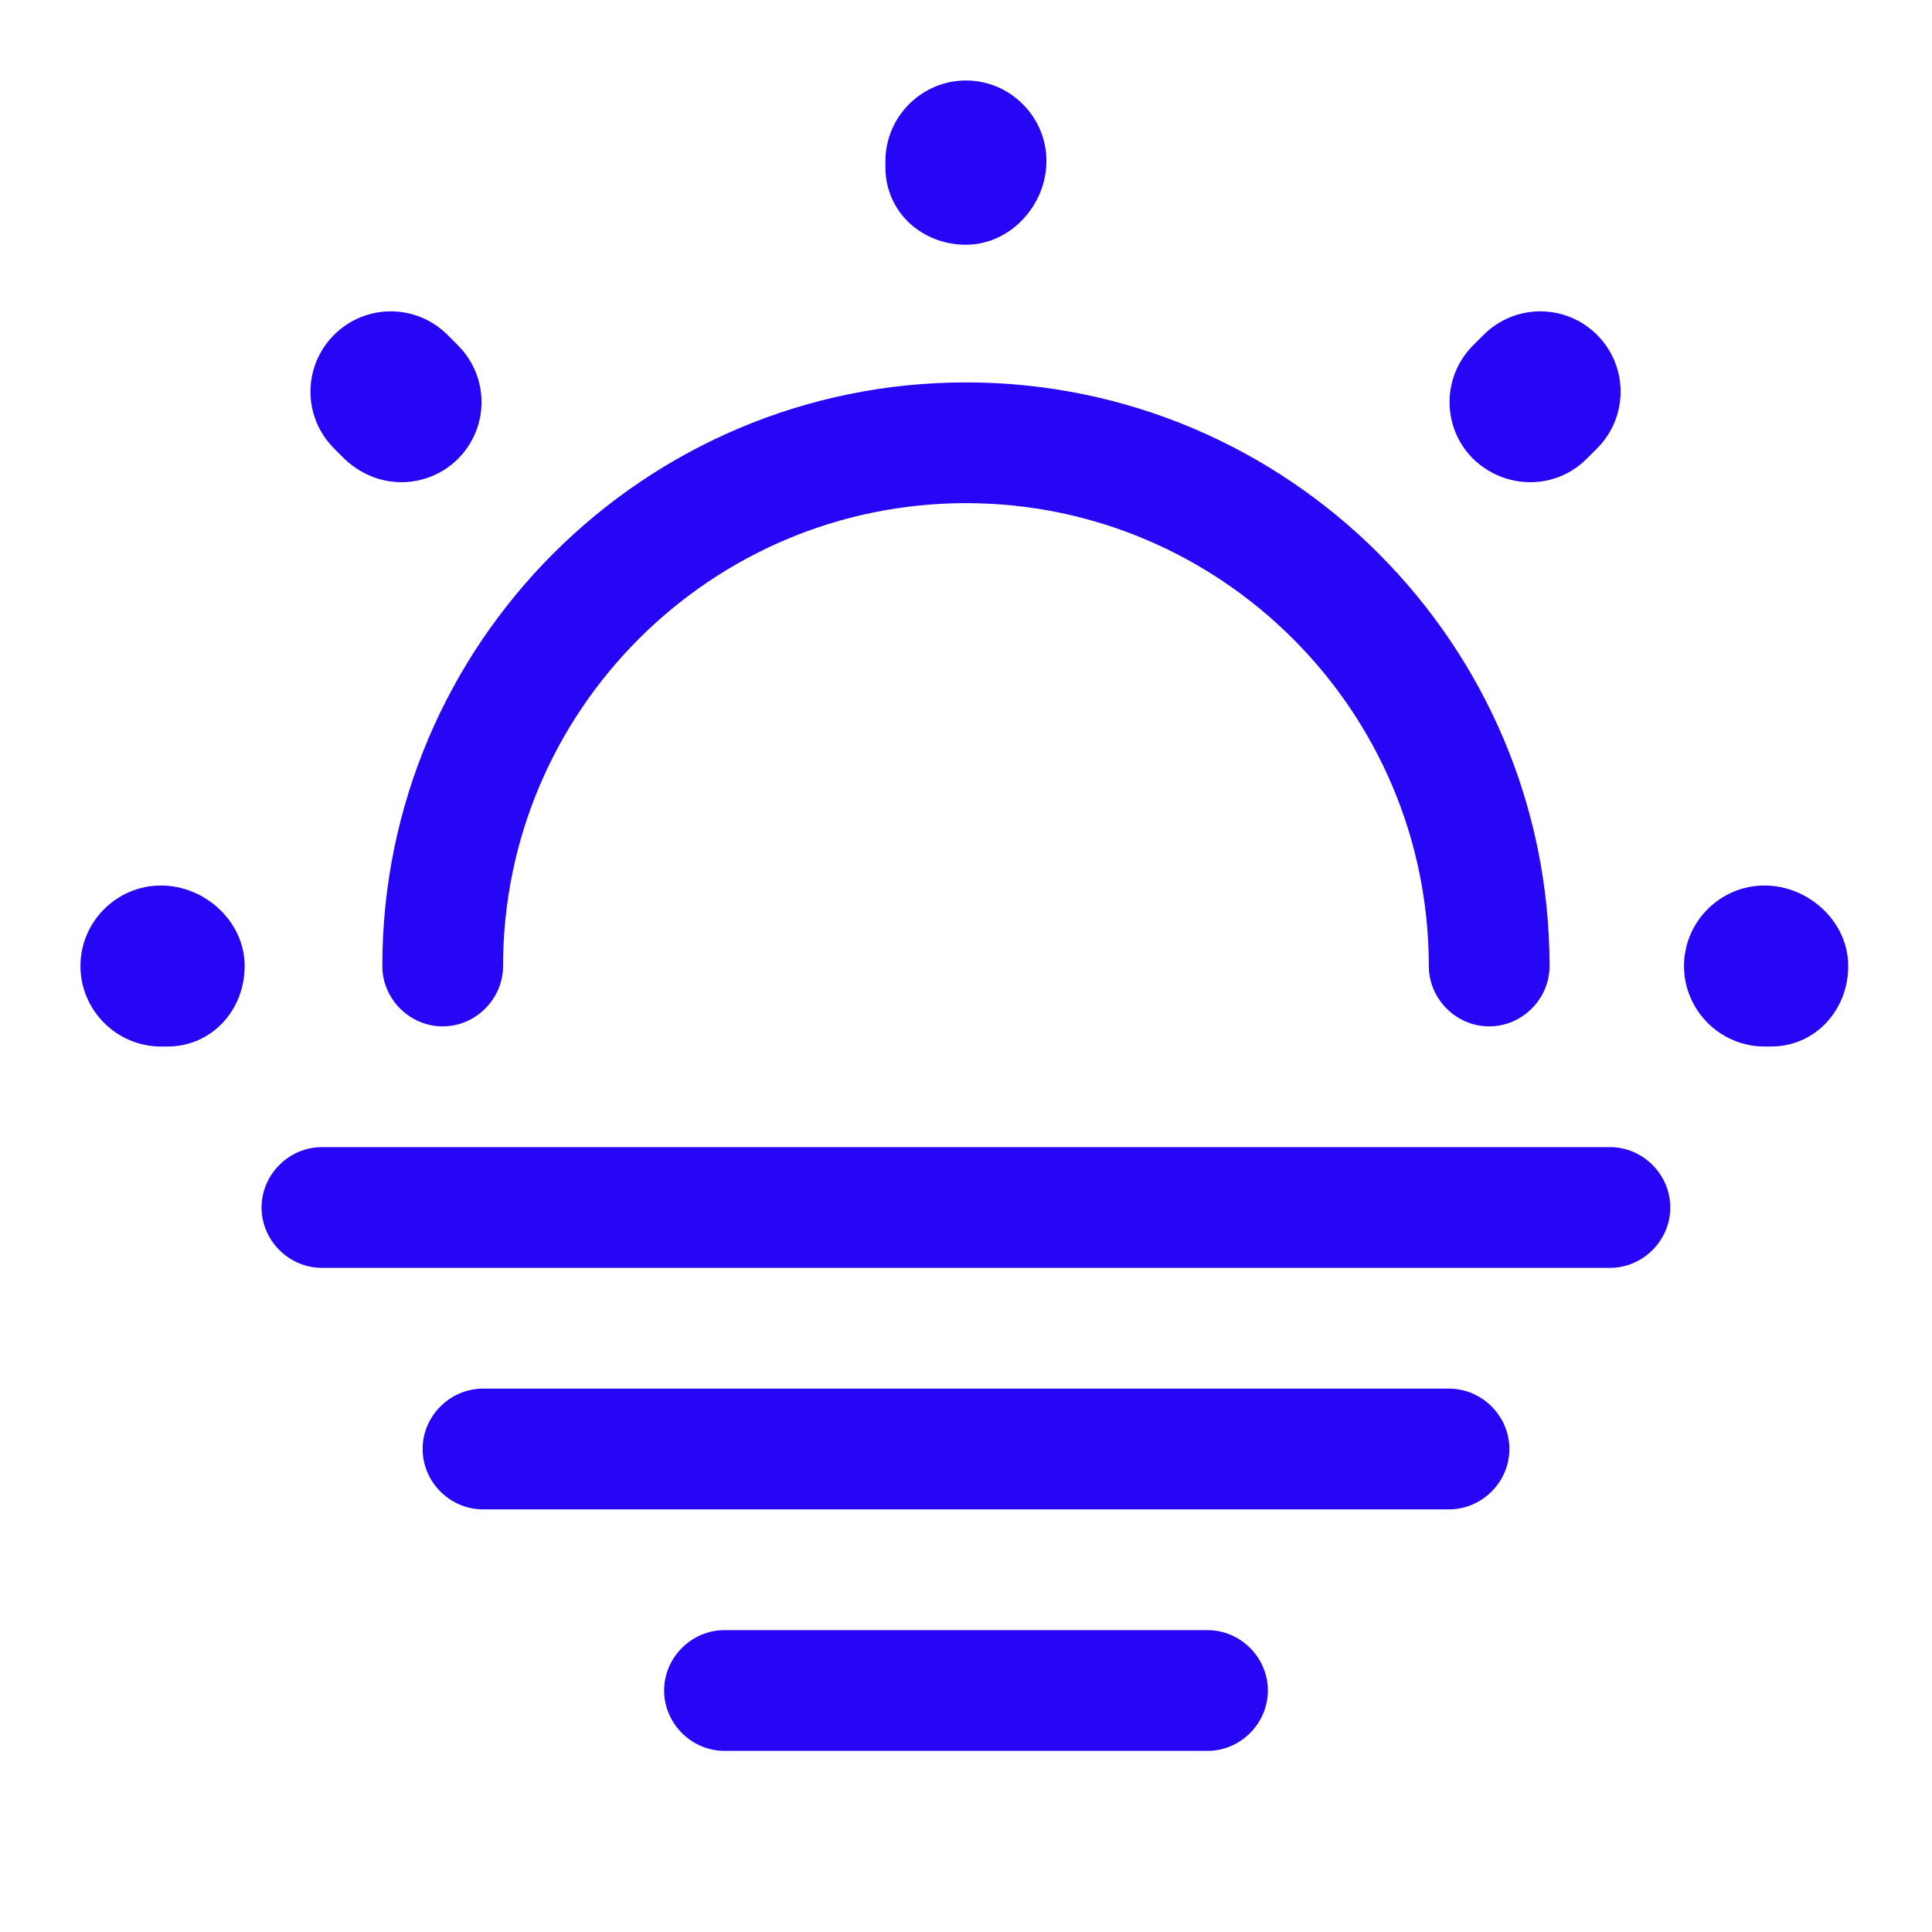 <svg width="44" height="44" viewBox="0 0 44 44" fill="none" xmlns="http://www.w3.org/2000/svg">
<path d="M33.915 23.375C33.164 23.375 32.54 22.752 32.54 22C32.54 16.189 27.81 11.459 21.999 11.459C16.187 11.459 11.457 16.189 11.457 22C11.457 22.752 10.834 23.375 10.082 23.375C9.33 23.375 8.707 22.752 8.707 22C8.707 14.667 14.665 8.709 21.999 8.709C29.332 8.709 35.29 14.667 35.29 22C35.29 22.752 34.667 23.375 33.915 23.375Z" fill="#2606F4"/>
<path d="M40.332 23.834H40.185C39.177 23.834 38.352 23.009 38.352 22C38.352 20.992 39.177 20.167 40.185 20.167C41.194 20.167 42.092 20.992 42.092 22C42.092 23.009 41.34 23.834 40.332 23.834ZM3.812 23.834H3.665C2.657 23.834 1.832 23.009 1.832 22C1.832 20.992 2.657 20.167 3.665 20.167C4.674 20.167 5.572 20.992 5.572 22C5.572 23.009 4.82 23.834 3.812 23.834ZM34.85 10.982C34.374 10.982 33.915 10.799 33.549 10.45C32.834 9.735 32.834 8.58 33.549 7.865L33.787 7.627C34.502 6.912 35.657 6.912 36.372 7.627C37.087 8.342 37.087 9.497 36.372 10.212L36.134 10.45C35.785 10.799 35.327 10.982 34.85 10.982ZM9.147 10.982C8.67 10.982 8.212 10.799 7.845 10.45L7.607 10.212C6.892 9.497 6.892 8.342 7.607 7.627C8.322 6.912 9.477 6.912 10.192 7.627L10.43 7.865C11.145 8.58 11.145 9.735 10.43 10.45C10.082 10.799 9.605 10.982 9.147 10.982ZM21.999 5.574C20.99 5.574 20.165 4.822 20.165 3.813V3.667C20.165 2.659 20.99 1.833 21.999 1.833C23.007 1.833 23.832 2.659 23.832 3.667C23.832 4.675 23.007 5.574 21.999 5.574Z" fill="#2606F4"/>
<path d="M36.665 28.875H7.332C6.58 28.875 5.957 28.252 5.957 27.5C5.957 26.748 6.58 26.125 7.332 26.125H36.665C37.417 26.125 38.04 26.748 38.04 27.5C38.04 28.252 37.417 28.875 36.665 28.875Z" fill="#2606F4"/>
<path d="M33 34.375H11C10.248 34.375 9.625 33.752 9.625 33C9.625 32.248 10.248 31.625 11 31.625H33C33.752 31.625 34.375 32.248 34.375 33C34.375 33.752 33.752 34.375 33 34.375Z" fill="#2606F4"/>
<path d="M27.5 39.875H16.5C15.748 39.875 15.125 39.252 15.125 38.5C15.125 37.748 15.748 37.125 16.5 37.125H27.5C28.252 37.125 28.875 37.748 28.875 38.5C28.875 39.252 28.252 39.875 27.5 39.875Z" fill="#2606F4"/>
</svg>
